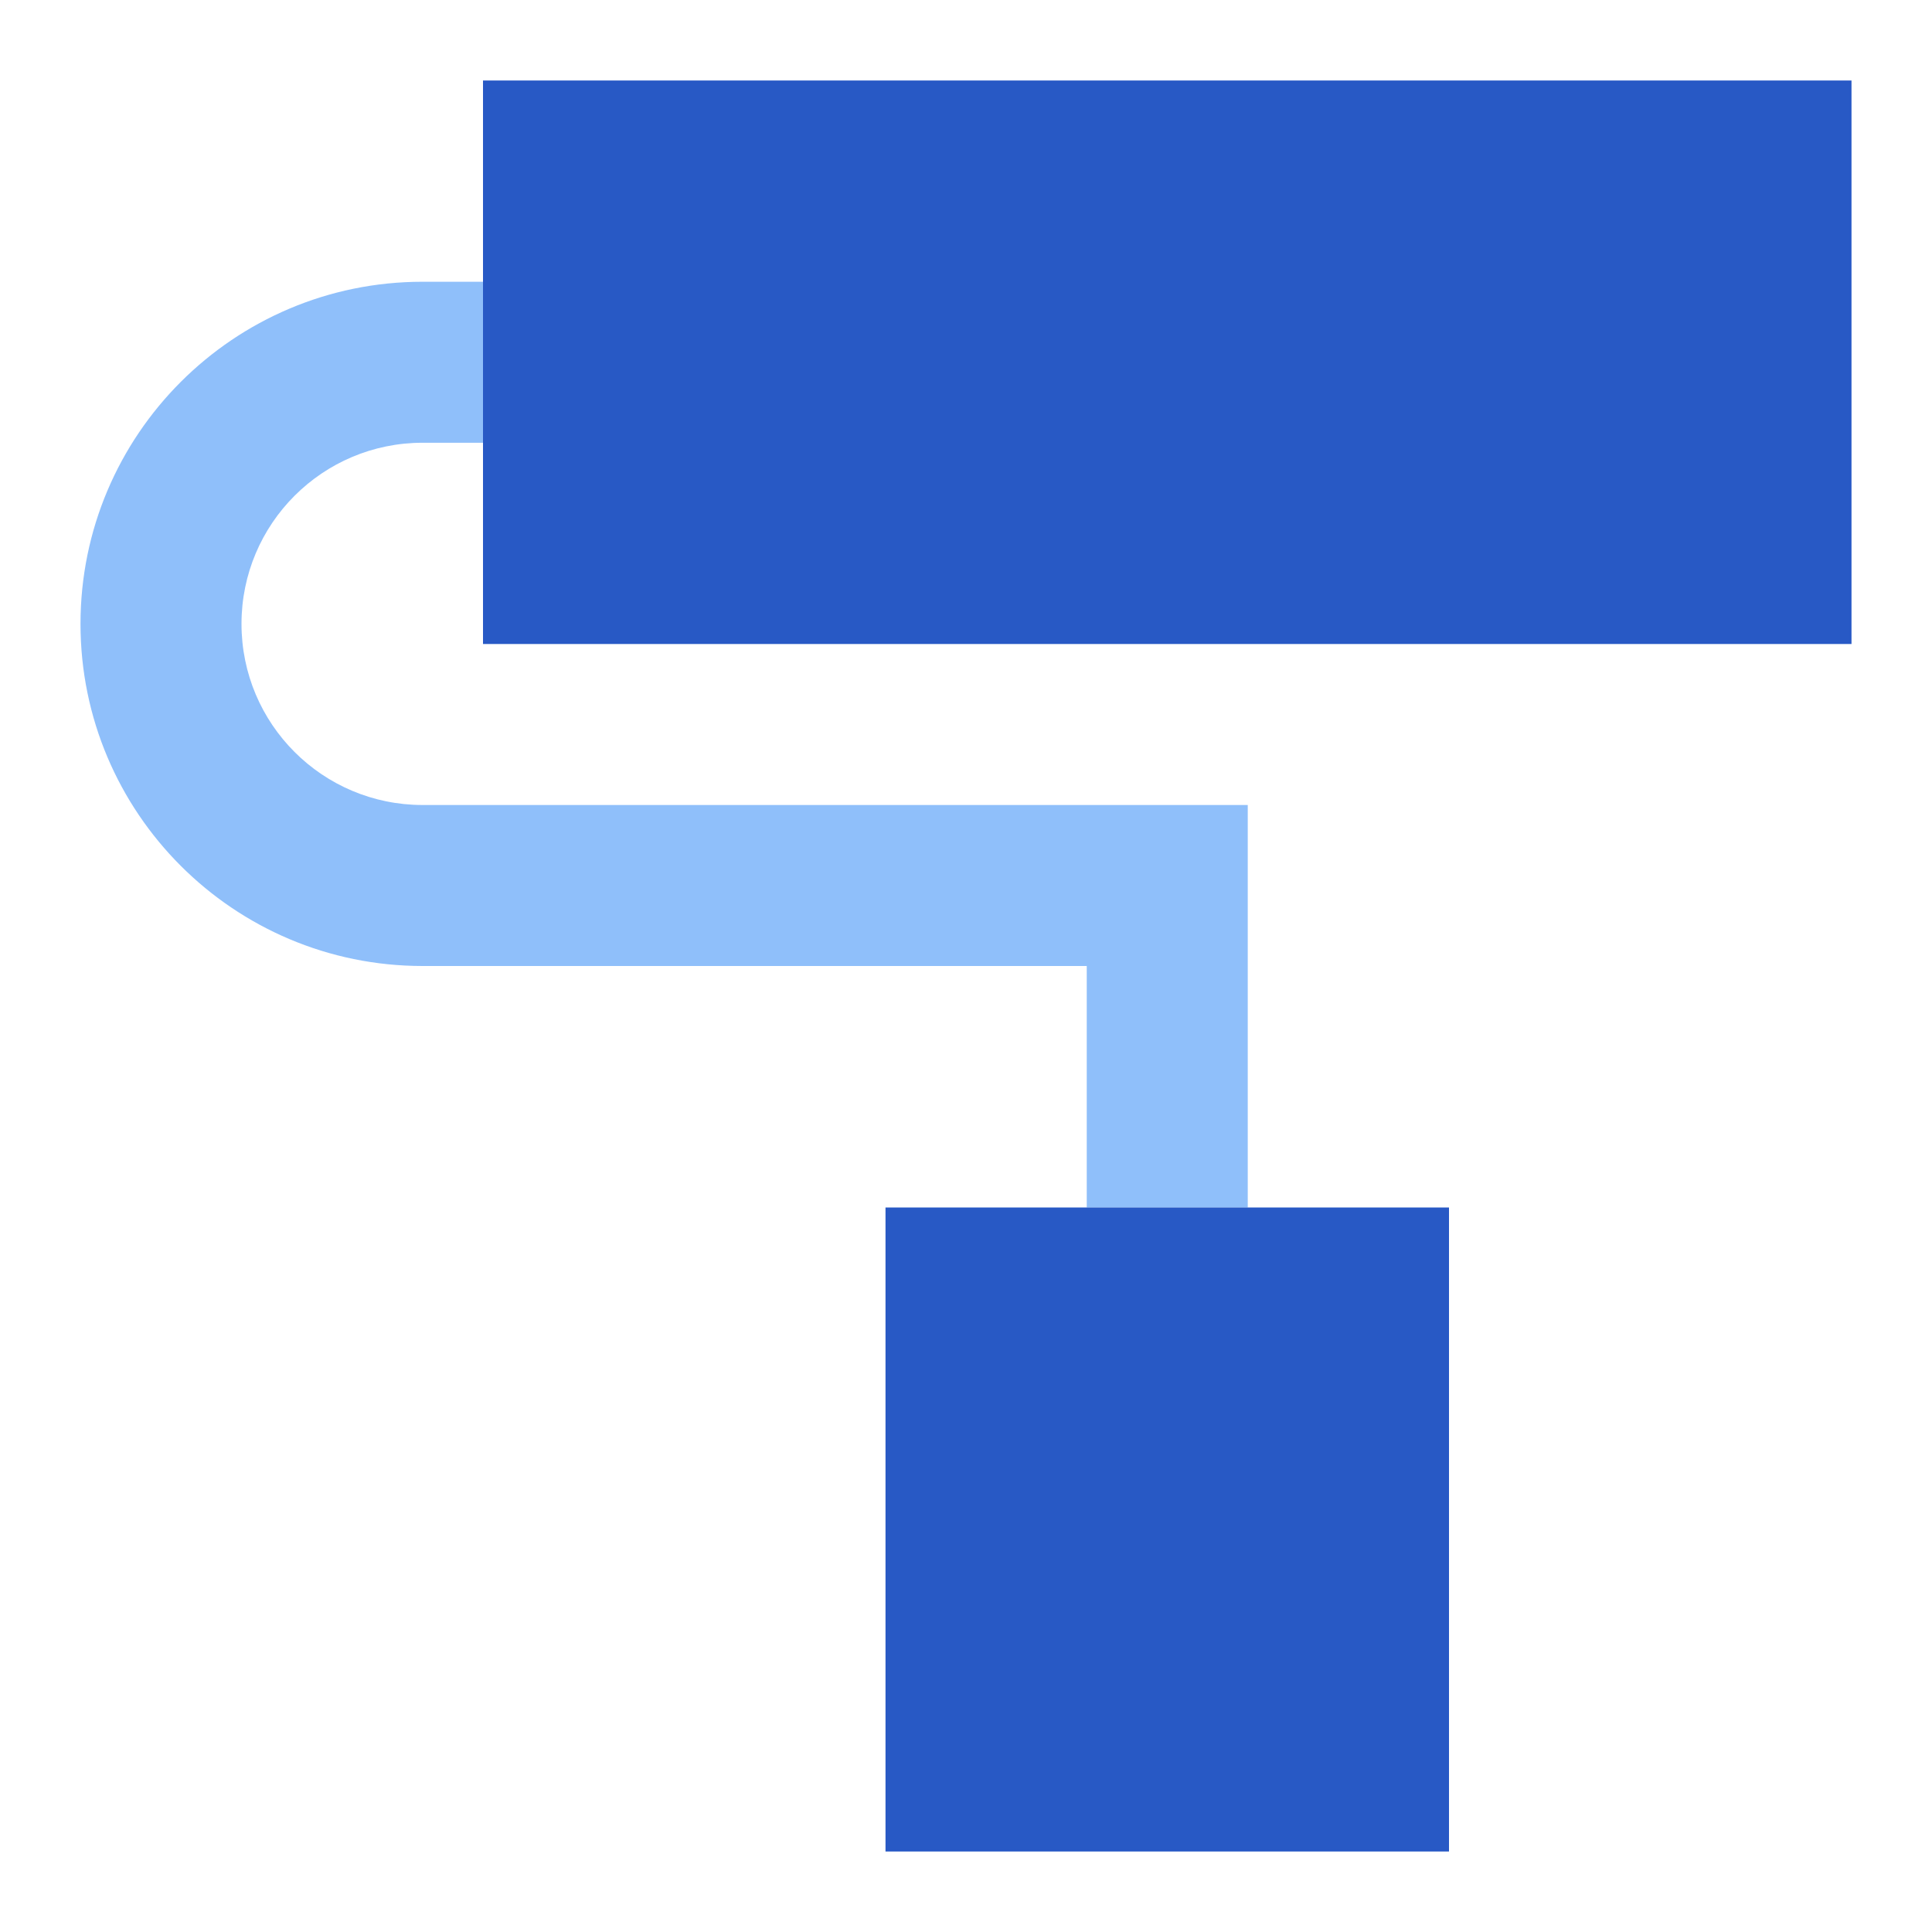 <svg xmlns="http://www.w3.org/2000/svg" fill="none" viewBox="0 0 24 24" id="Roller-Paintbrush--Streamline-Sharp">
  <desc>
    Roller Paintbrush Streamline Icon: https://streamlinehq.com
  </desc>
  <g id="roller-paintbrush--brush-color-colors-design-paint-painting-roller-rolling">
    <path id="Vector 1485 (Stroke)" fill="#8fbffa" fill-rule="evenodd" d="M1 7.75C1 5.403 2.903 3.5 5.25 3.5H6v2h-0.75C4.007 5.5 3 6.507 3 7.75S4.007 10 5.25 10H15.5v5h-2v-3H5.25C2.903 12 1 10.097 1 7.75Z" clip-rule="evenodd" stroke-width="1"></path>
    <path id="Union" fill="#2859c5" fill-rule="evenodd" d="M23 1H6v7h17V1Zm-5 14h-7v8h7v-8Z" clip-rule="evenodd" stroke-width="1"></path>
  </g>
</svg>
